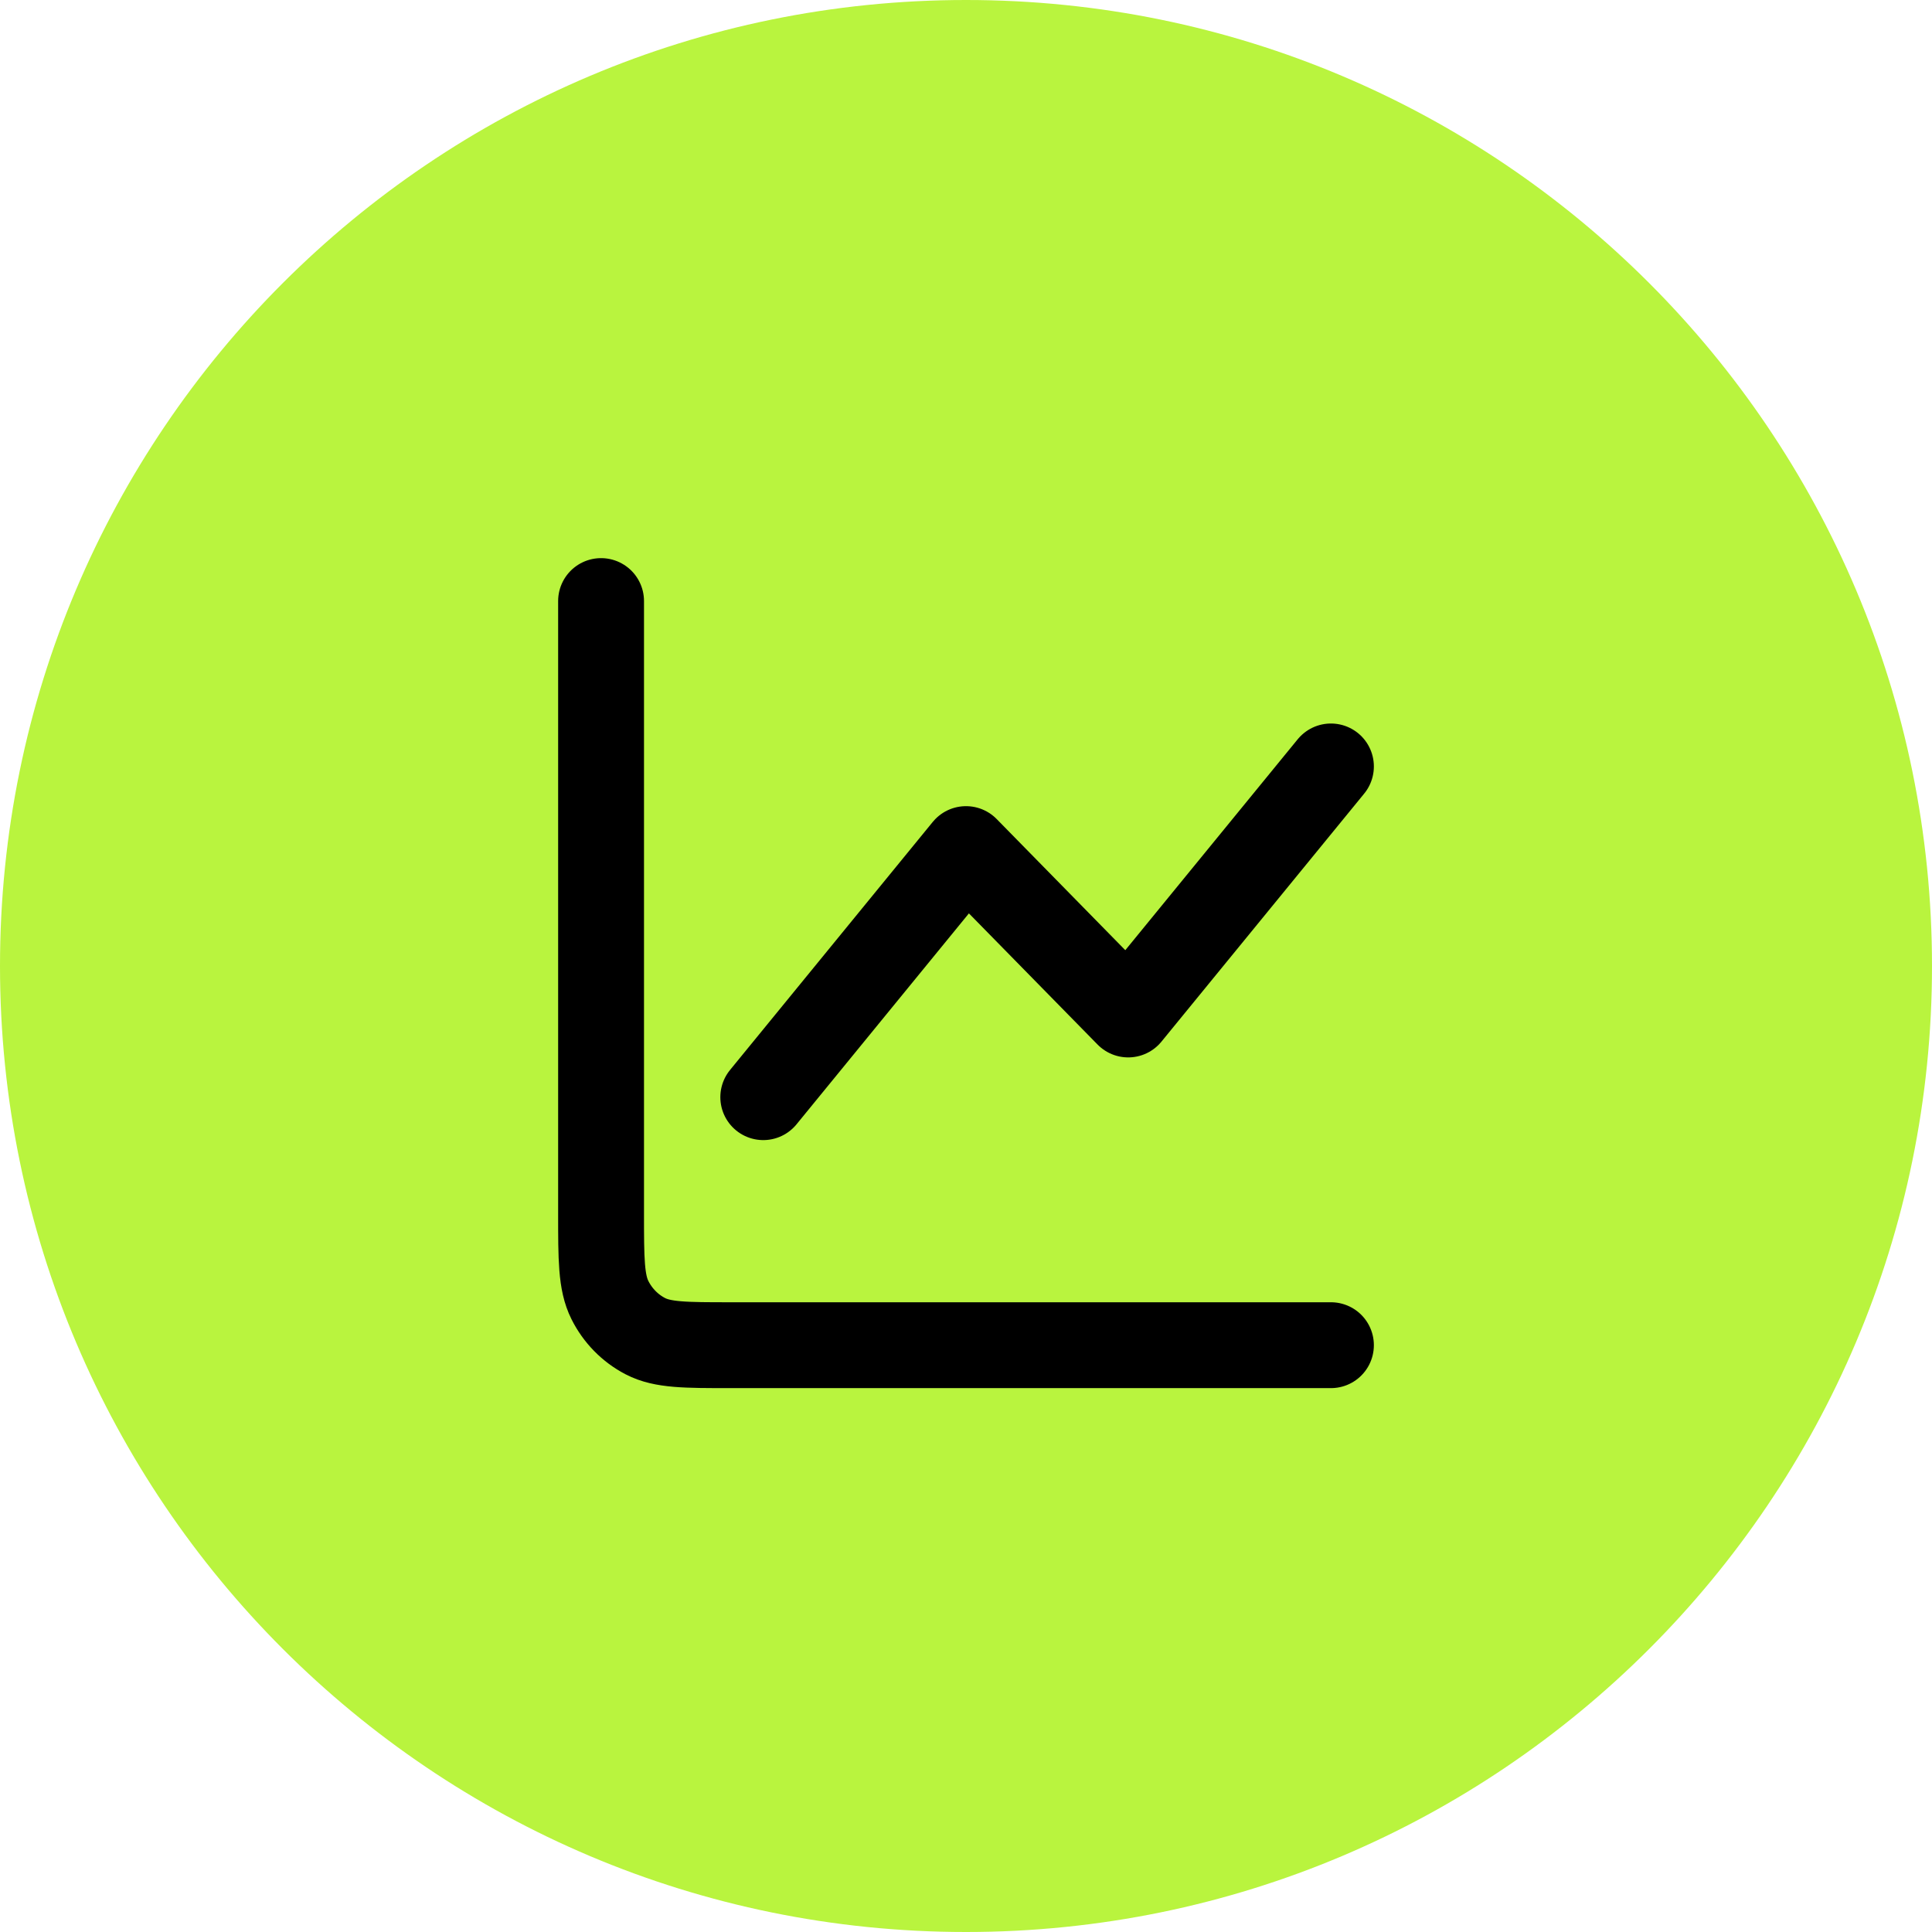 <?xml version="1.0" encoding="UTF-8"?> <svg xmlns="http://www.w3.org/2000/svg" width="45" height="45" viewBox="0 0 45 45" fill="none"><path d="M45 22.5C45 10.074 34.926 0 22.5 0C10.074 0 0 10.074 0 22.5C0 34.926 10.074 45 22.5 45C34.926 45 45 34.926 45 22.5Z" fill="#B9F43E"></path><path d="M31 31.332H17.022C15.964 31.332 15.435 31.332 15.031 31.122C14.676 30.938 14.387 30.643 14.206 30.281C14 29.869 14 29.329 14 28.251V14M17.778 25.555L22.5 19.777L26.278 23.629L31 17.852" fill="#B9F43E"></path><path d="M31 31.332H17.022C15.964 31.332 15.435 31.332 15.031 31.122C14.676 30.938 14.387 30.643 14.206 30.281C14 29.869 14 29.329 14 28.251V14M17.778 25.555L22.5 19.777L26.278 23.629L31 17.852" stroke="black" stroke-width="2" stroke-linecap="round" stroke-linejoin="round"></path></svg> 